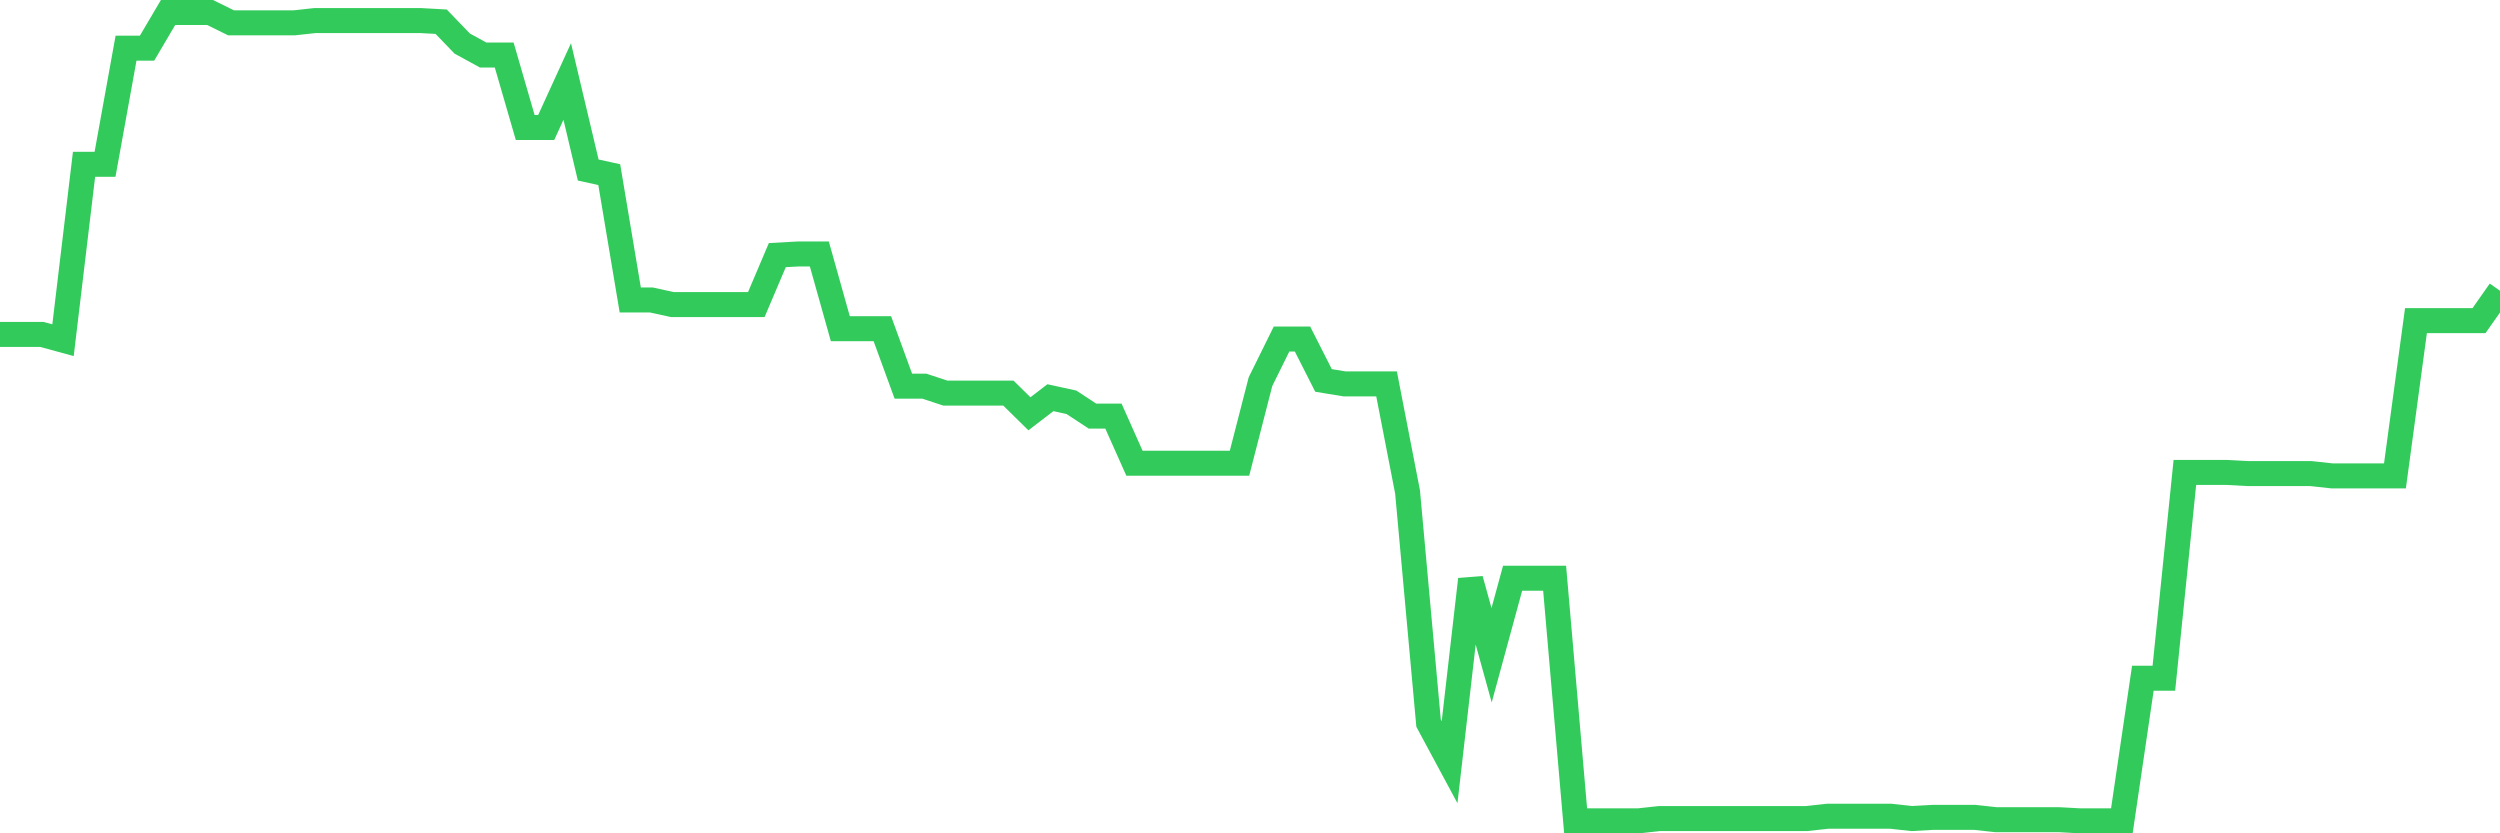 <svg
  xmlns="http://www.w3.org/2000/svg"
  xmlns:xlink="http://www.w3.org/1999/xlink"
  width="120"
  height="40"
  viewBox="0 0 120 40"
  preserveAspectRatio="none"
>
  <polyline
    points="0,16.054 1.008,16.054 2.017,16.054 3.025,16.33 4.034,7.885 5.042,7.885 6.05,2.311 7.059,2.311 8.067,0.6 9.076,0.6 10.084,0.6 11.092,1.097 12.101,1.097 13.109,1.097 14.118,1.097 15.126,0.986 16.134,0.986 17.143,0.986 18.151,0.986 19.16,0.986 20.168,0.986 21.176,1.042 22.185,2.09 23.193,2.642 24.202,2.642 25.21,6.119 26.218,6.119 27.227,3.912 28.235,8.161 29.244,8.382 30.252,14.398 31.261,14.398 32.269,14.619 33.277,14.619 34.286,14.619 35.294,14.619 36.303,14.619 37.311,12.246 38.319,12.19 39.328,12.19 40.336,15.778 41.345,15.778 42.353,15.778 43.361,18.537 44.37,18.537 45.378,18.869 46.387,18.869 47.395,18.869 48.403,18.869 49.412,19.862 50.42,19.089 51.429,19.31 52.437,19.972 53.445,19.972 54.454,22.235 55.462,22.235 56.471,22.235 57.479,22.235 58.487,22.235 59.496,22.235 60.504,18.317 61.513,16.275 62.521,16.275 63.529,18.261 64.538,18.427 65.546,18.427 66.555,18.427 67.563,23.615 68.571,34.709 69.58,36.585 70.588,27.81 71.597,31.452 72.605,27.754 73.613,27.754 74.622,27.754 75.63,39.4 76.639,39.4 77.647,39.4 78.655,39.4 79.664,39.29 80.672,39.29 81.681,39.29 82.689,39.29 83.697,39.29 84.706,39.29 85.714,39.29 86.723,39.29 87.731,39.179 88.739,39.179 89.748,39.179 90.756,39.179 91.765,39.29 92.773,39.234 93.782,39.234 94.79,39.234 95.798,39.345 96.807,39.345 97.815,39.345 98.824,39.345 99.832,39.4 100.84,39.4 101.849,39.4 102.857,32.556 103.866,32.556 104.874,22.677 105.882,22.677 106.891,22.677 107.899,22.732 108.908,22.732 109.916,22.732 110.924,22.732 111.933,22.842 112.941,22.842 113.95,22.842 114.958,22.842 115.966,15.391 116.975,15.391 117.983,15.391 118.992,15.391 120,13.956"
    fill="none"
    stroke="#32ca5b"
    stroke-width="1.2"
  >
  </polyline>
</svg>